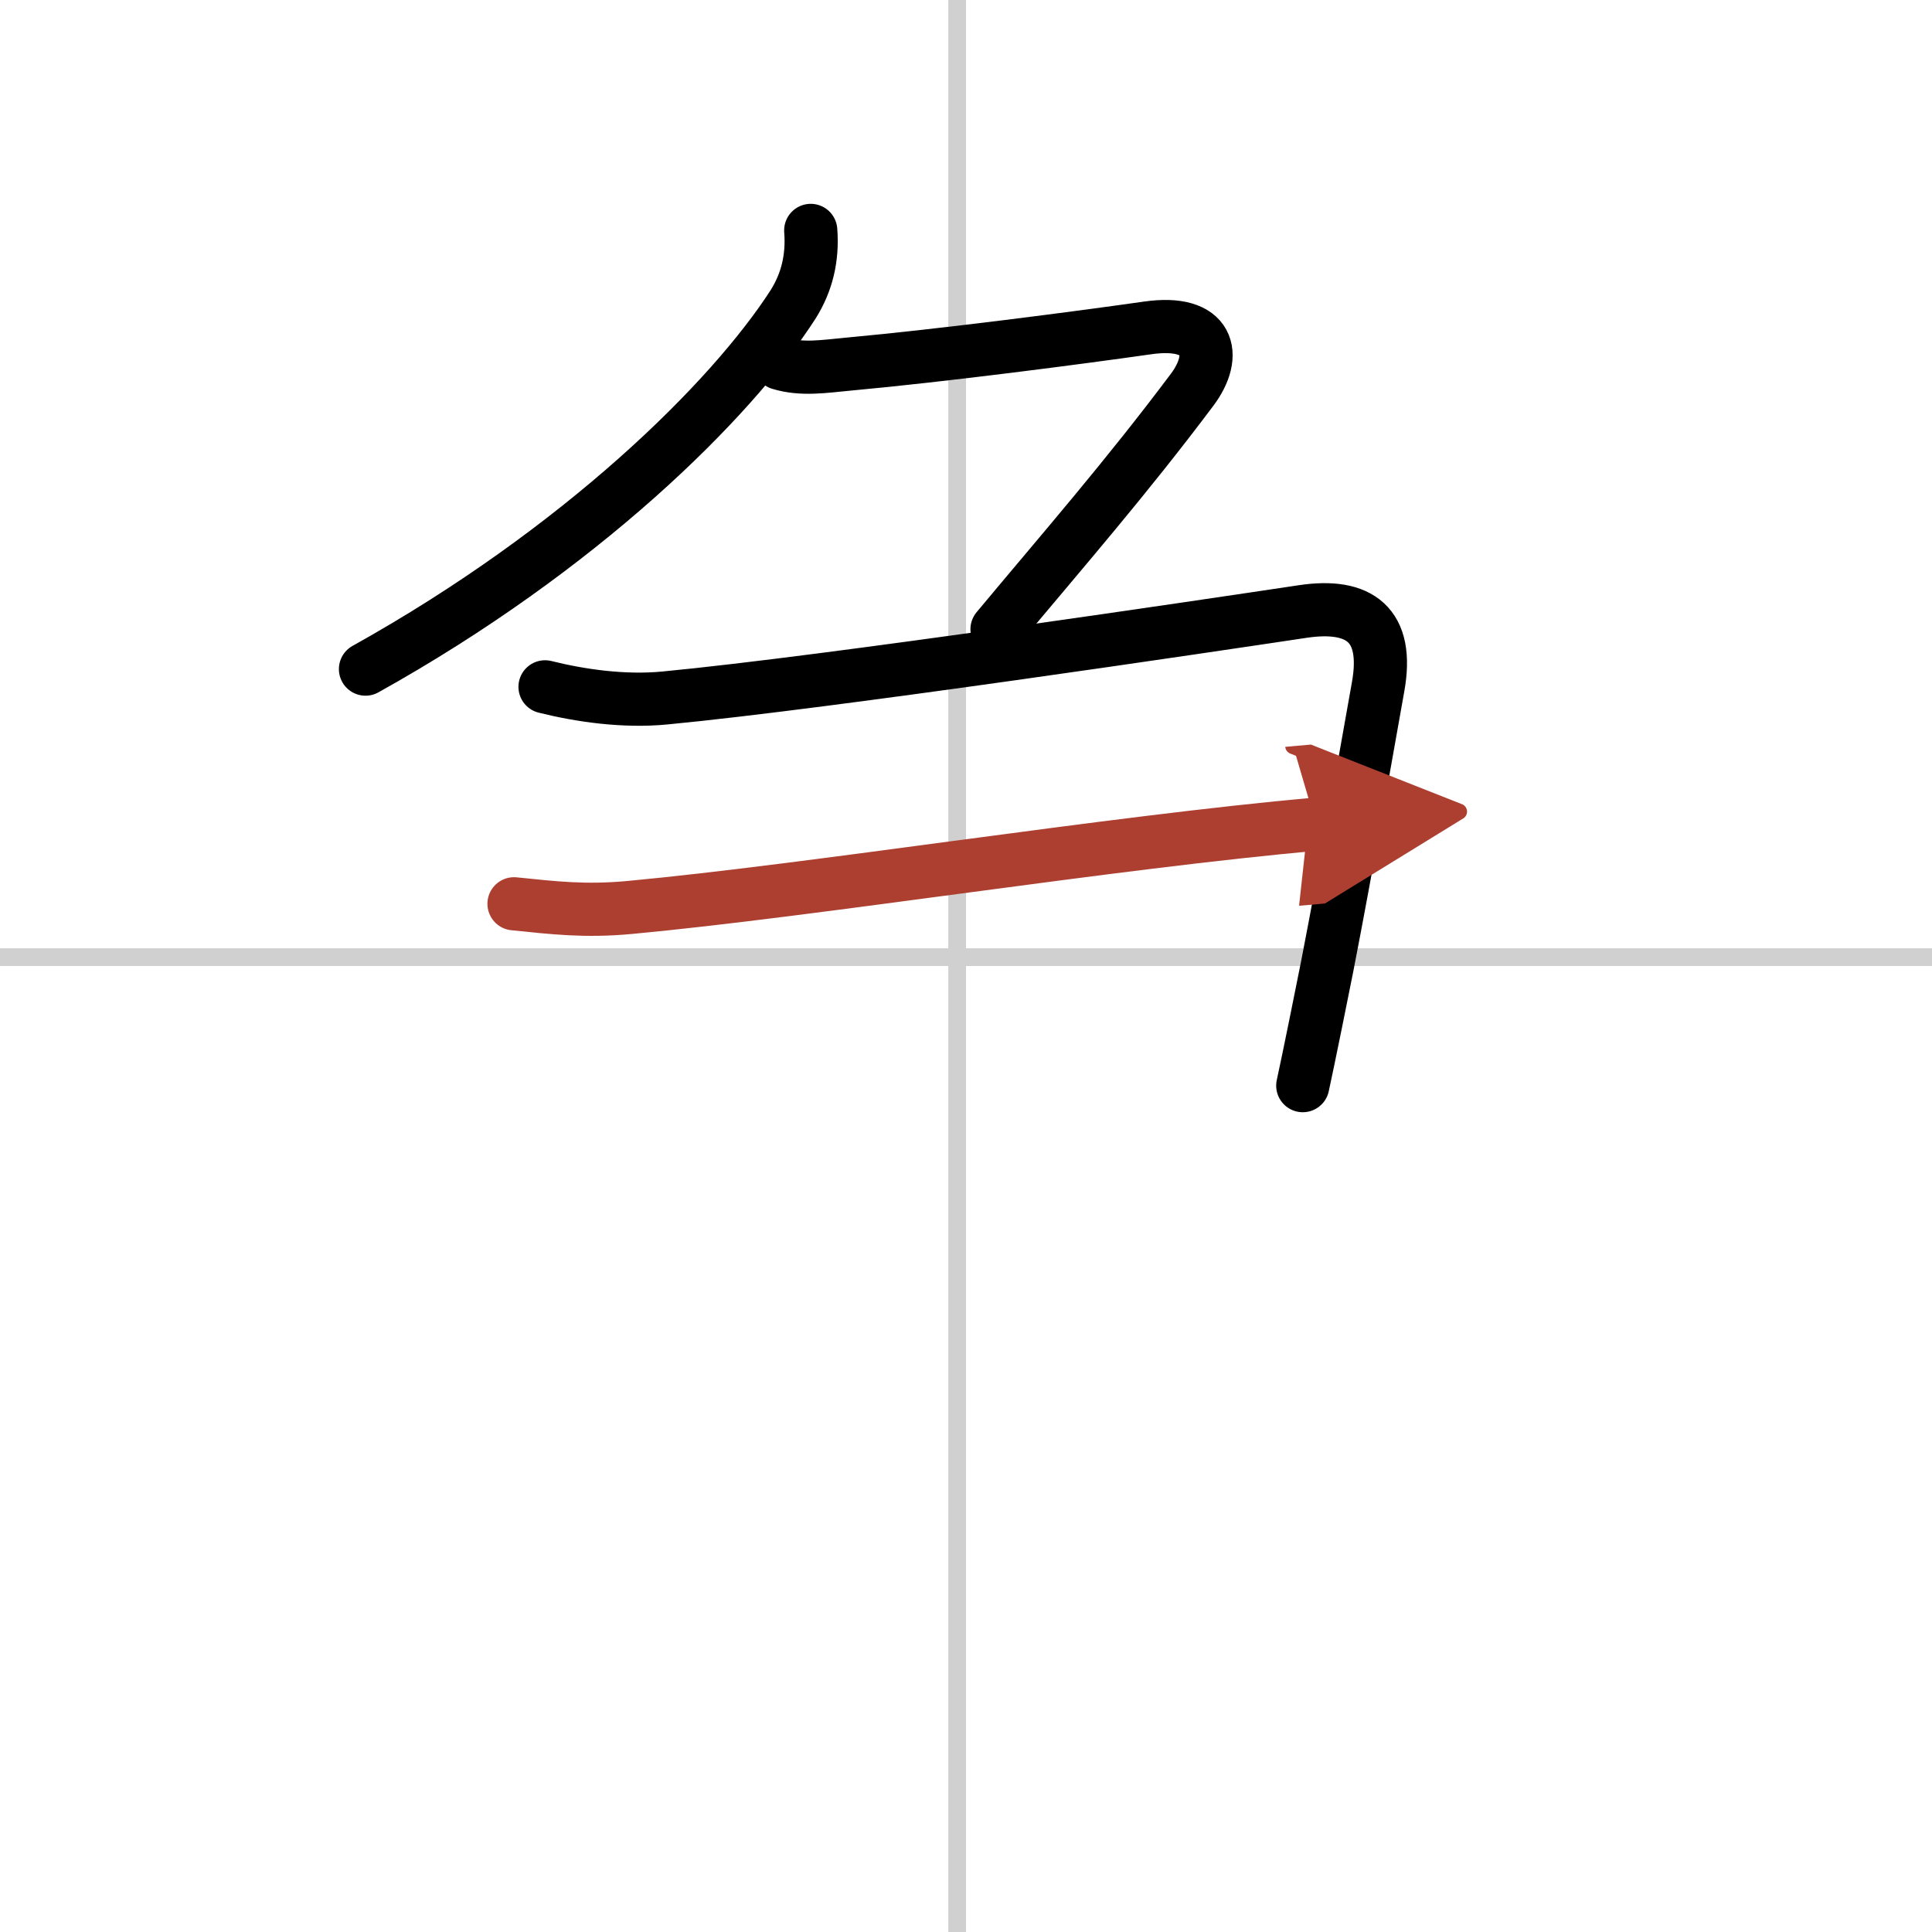 <svg width="400" height="400" viewBox="0 0 109 109" xmlns="http://www.w3.org/2000/svg"><defs><marker id="a" markerWidth="4" orient="auto" refX="1" refY="5" viewBox="0 0 10 10"><polyline points="0 0 10 5 0 10 1 5" fill="#ad3f31" stroke="#ad3f31"/></marker></defs><g fill="none" stroke="#000" stroke-linecap="round" stroke-linejoin="round" stroke-width="3"><rect width="100%" height="100%" fill="#fff" stroke="#fff"/><line x1="54" x2="54" y2="109" stroke="#d0d0d0" stroke-width="1"/><line x2="109" y1="54" y2="54" stroke="#d0d0d0" stroke-width="1"/><path d="m45.74 13c0.12 1.54-0.21 2.93-1 4.18-3.5 5.43-11.98 13.81-24.12 20.57"/><path d="m44 20.5c1.25 0.38 2.5 0.17 3.9 0.04 5.34-0.49 12.92-1.48 16.85-2.04 3.5-0.5 3.99 1.52 2.5 3.5-3.75 5-7.25 9-11 13.5"/><path d="m30.75 38.75c2 0.5 4.46 0.85 6.75 0.63 9.25-0.88 31-4.13 36-4.88 3.21-0.48 4.88 0.75 4.25 4.25-0.75 4.17-1.72 9.85-2.87 15.76-0.19 0.97-1.1 5.48-1.38 6.74"/><path d="m29 50.99c2.25 0.23 4.01 0.44 6.5 0.21 10.25-0.95 27.38-3.7 38.75-4.7" marker-end="url(#a)" stroke="#ad3f31"/></g></svg>
